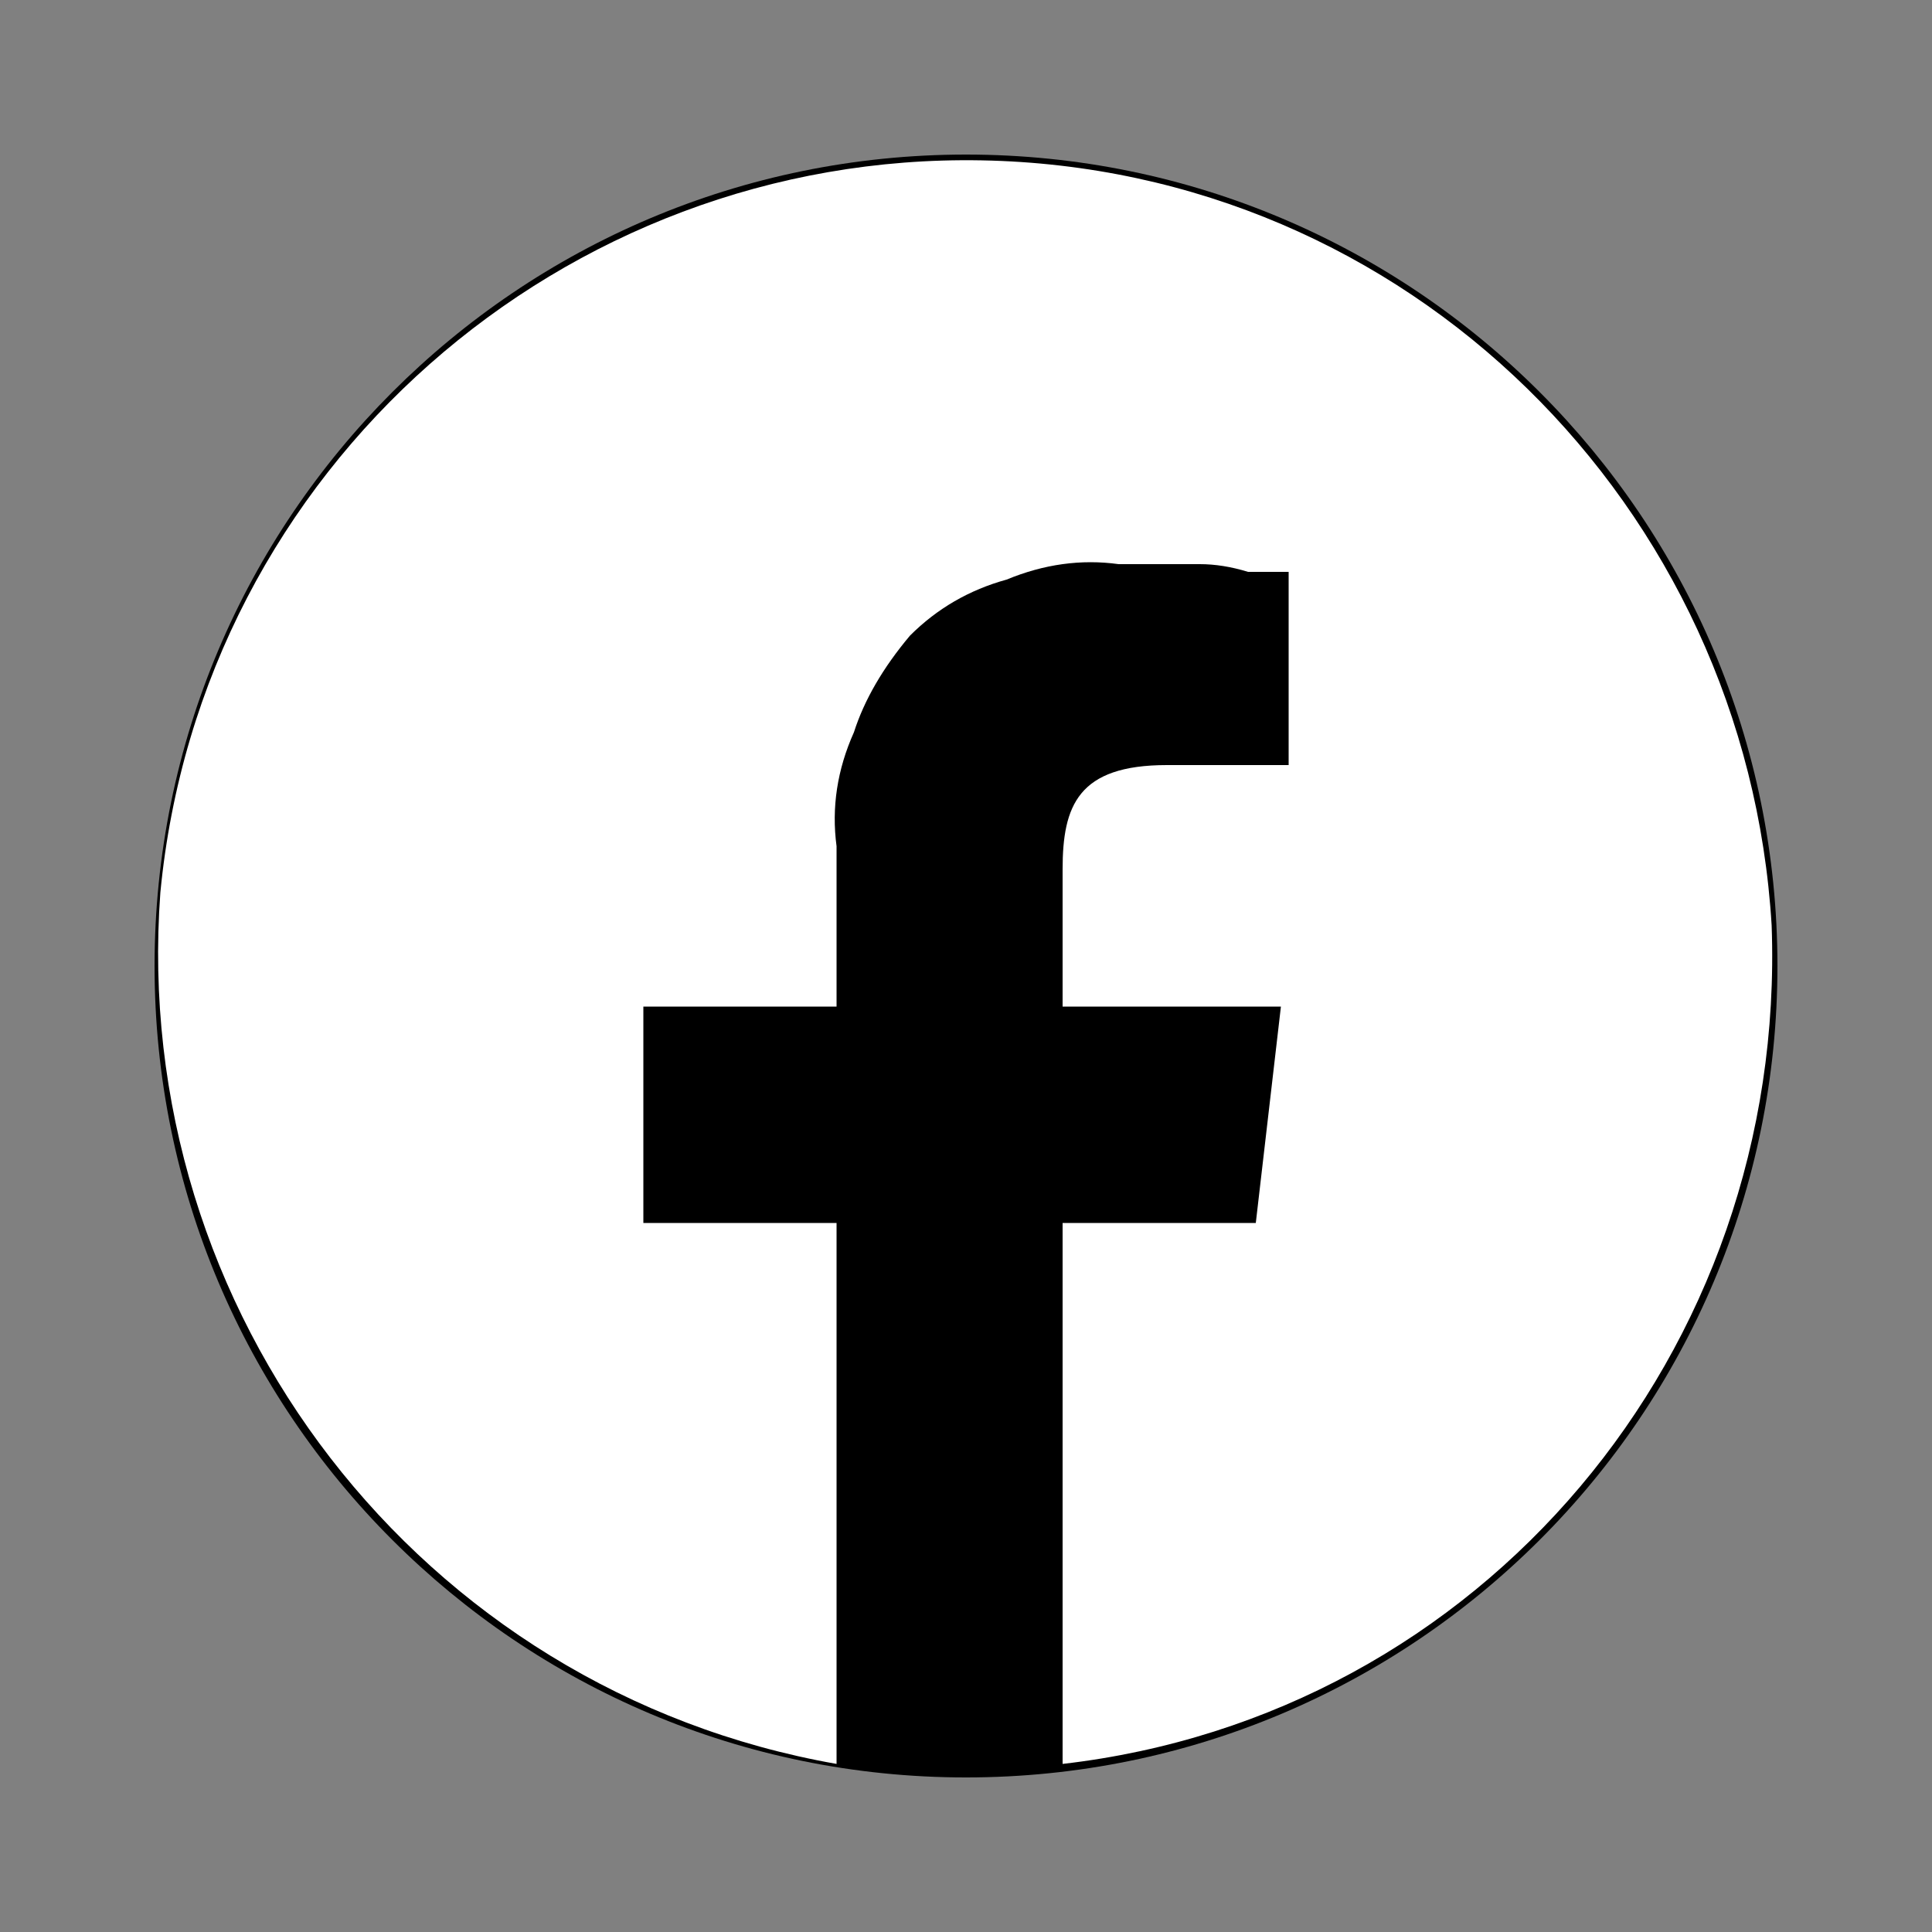 <svg version="1.2" xmlns="http://www.w3.org/2000/svg" viewBox="0 0 100 100" width="100" height="100"><rect x="0" y="0" width="100" height="100" fill="#808080" stroke="none"/><defs><linearGradient id="P" gradientUnits="userSpaceOnUse"/><linearGradient id="g1" x1="50" y1="8.3" x2="50" y2="90.4" href="#P"><stop stop-color="#fff"/><stop offset="1" stop-color="#fff"/></linearGradient></defs><style>.a{fill:none}.b{fill:url(#g1)}</style><path class="a" d="m0 0h100v100h-100z"/><path  d="m50 92c-23.2 0-42-18.8-42-42 0-23.2 18.8-42 42-42 23.2 0 42 18.8 42 42 0 23.2-18.8 42-42 42z"/><path class="b" d="m55 91.3v-28h10l1.3-11.2h-11.3v-7.1c0-3.3 0.8-5.4 5.4-5.4h6.3v-10q-1.3 0-2.1 0-1.3-0.4-2.5-0.4-0.8 0-2.1 0-0.8 0-2.1 0-2.9-0.4-5.8 0.8-2.9 0.8-5 2.9-2.1 2.5-2.9 5-1.3 2.9-0.9 5.9v8.3h-10v11.2h10v28c-21.6-3.8-36.6-23.4-35-45.1 2.1-22 20.9-38.3 42.5-37.9 22.1 0.4 39.6 17.9 40.9 39.6 0.8 22.1-15 40.9-36.7 43.4z"/></svg>